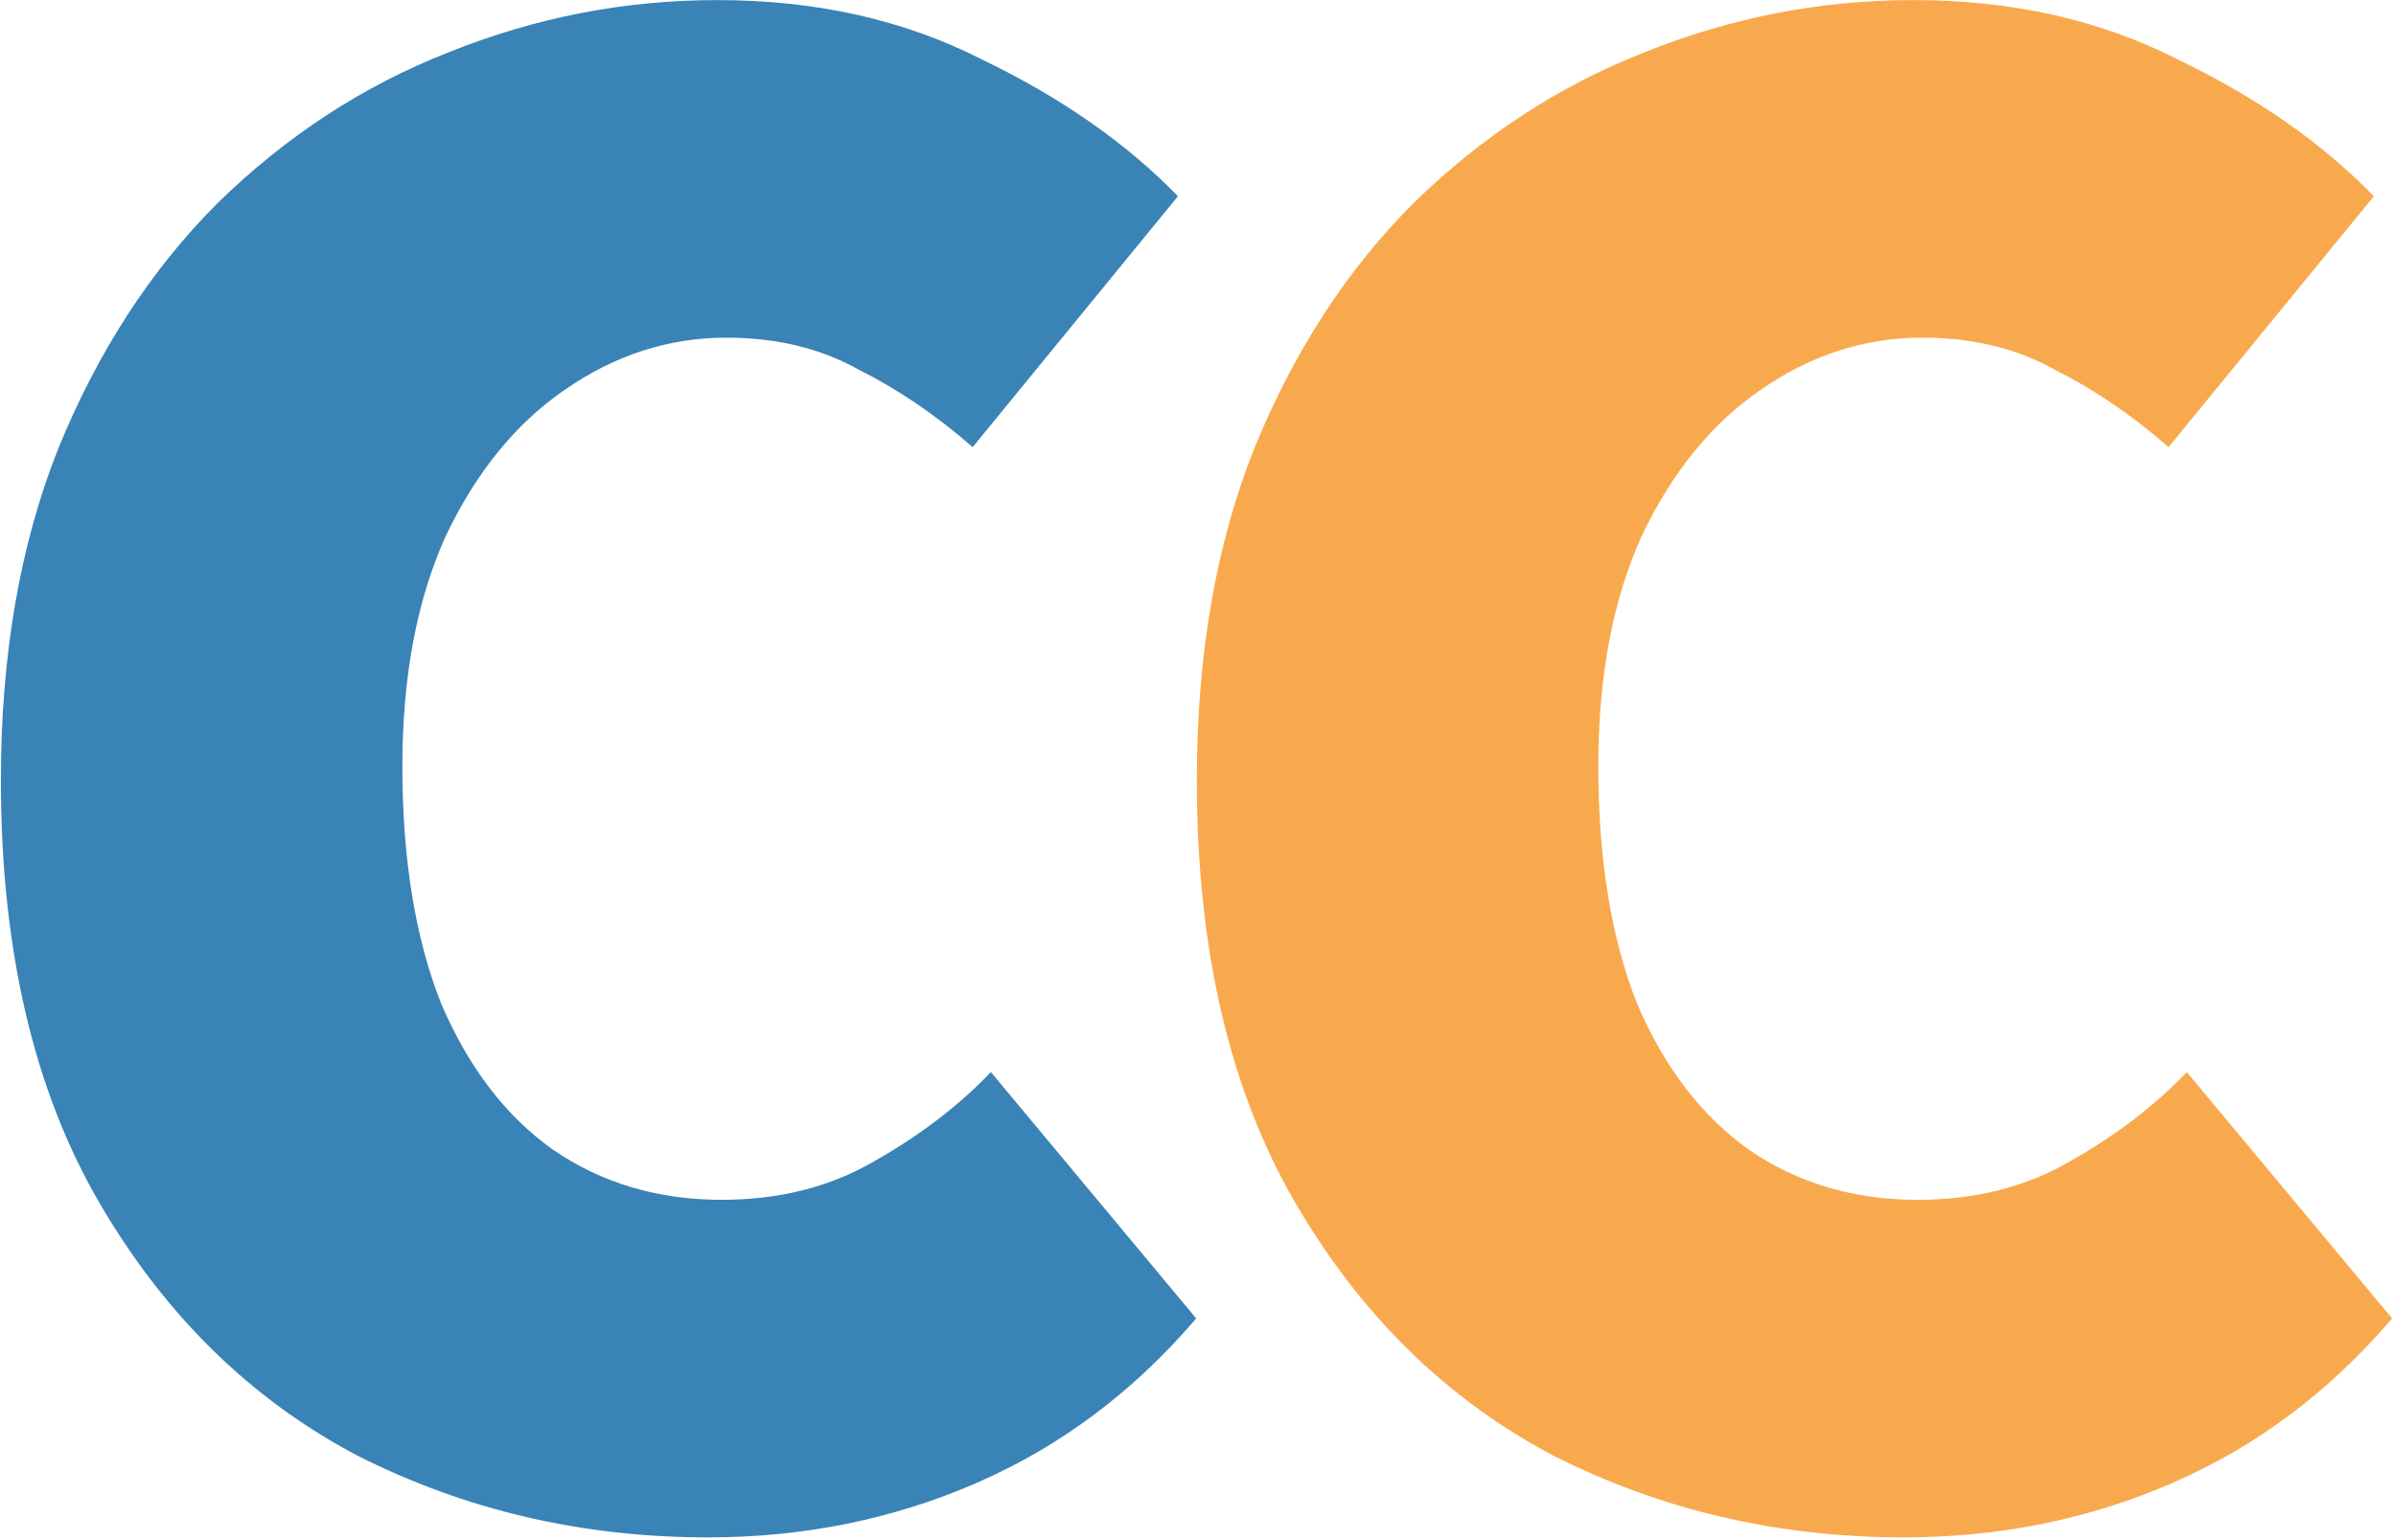 <svg width="501" height="322" viewBox="0 0 501 322" fill="none" xmlns="http://www.w3.org/2000/svg">
<path d="M148.05 321.497C121.658 321.497 97.173 315.773 74.597 304.326C52.338 292.56 34.372 274.912 20.699 251.382C7.026 227.851 0.189 198.438 0.189 163.142C0.189 137.068 4.164 114.014 12.113 93.982C20.381 73.631 31.51 56.46 45.501 42.469C59.81 28.478 75.868 17.984 93.675 10.989C111.8 3.675 130.561 0.018 149.958 0.018C170.627 0.018 189.069 4.152 205.286 12.42C221.821 20.369 235.495 29.909 246.306 41.038L203.379 93.505C195.747 86.827 187.798 81.421 179.53 77.288C171.581 72.836 162.359 70.61 151.866 70.61C139.782 70.61 128.494 74.267 118.001 81.58C107.825 88.576 99.558 98.751 93.198 112.106C87.157 125.462 84.136 141.52 84.136 160.28C84.136 179.677 86.839 196.212 92.244 209.885C97.968 223.241 105.759 233.416 115.616 240.412C125.791 247.407 137.557 250.905 150.912 250.905C162.995 250.905 173.647 248.202 182.869 242.796C192.408 237.391 200.517 231.19 207.194 224.195L250.122 275.707C237.085 290.97 221.821 302.418 204.333 310.049C186.844 317.681 168.083 321.497 148.05 321.497Z" fill="#3983B6"/>
<path d="M398.117 321.497C371.725 321.497 347.241 315.773 324.664 304.326C302.405 292.56 284.439 274.912 270.766 251.382C257.093 227.851 250.256 198.438 250.256 163.142C250.256 137.068 254.231 114.014 262.181 93.982C270.448 73.631 281.578 56.46 295.569 42.469C309.878 28.478 325.936 17.984 343.743 10.989C361.868 3.675 380.628 0.018 400.025 0.018C420.694 0.018 439.137 4.152 455.354 12.42C471.889 20.369 485.562 29.909 496.373 41.038L453.446 93.505C445.814 86.827 437.865 81.421 429.597 77.288C421.648 72.836 412.426 70.61 401.933 70.61C389.85 70.61 378.562 74.267 368.068 81.58C357.893 88.576 349.625 98.751 343.266 112.106C337.224 125.462 334.203 141.52 334.203 160.28C334.203 179.677 336.906 196.212 342.312 209.885C348.035 223.241 355.826 233.416 365.683 240.412C375.859 247.407 387.624 250.905 400.979 250.905C413.062 250.905 423.715 248.202 432.936 242.796C442.476 237.391 450.584 231.19 457.262 224.195L500.189 275.707C487.152 290.97 471.889 302.418 454.4 310.049C436.911 317.681 418.15 321.497 398.117 321.497Z" fill="#F9A94D"/>
</svg>
